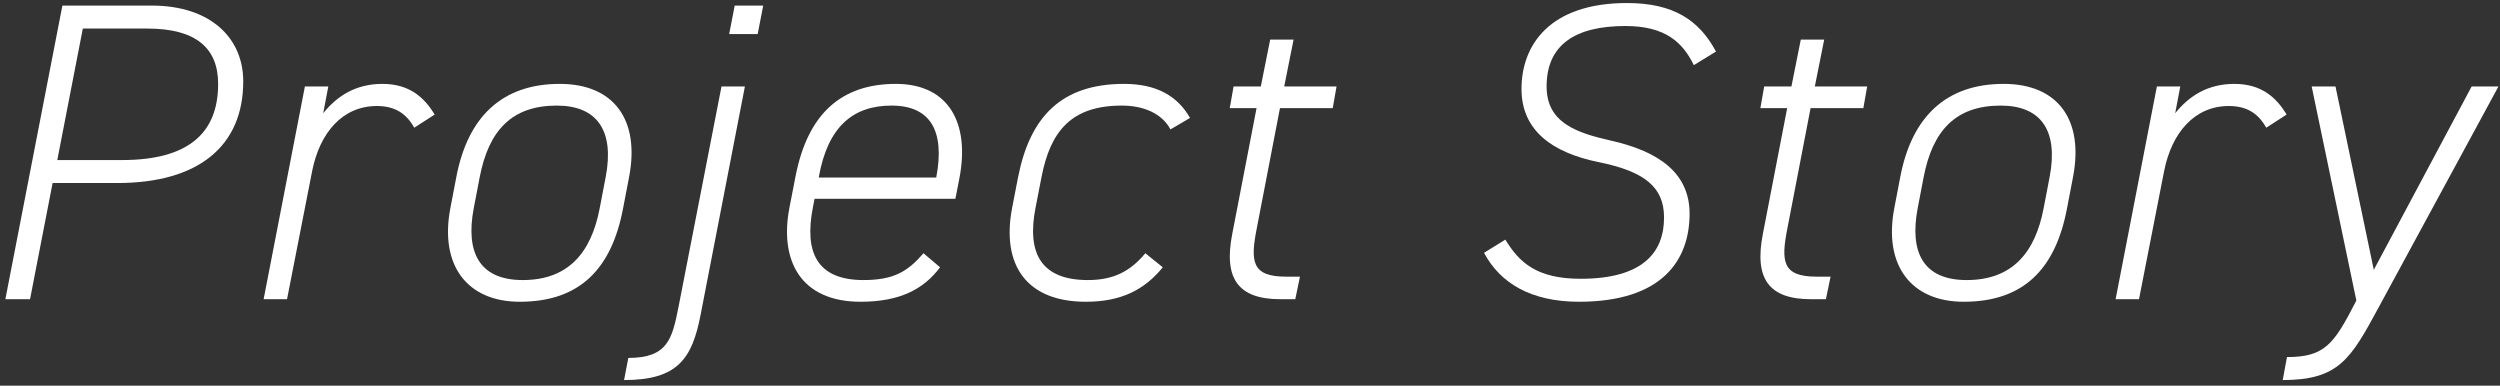 <svg viewBox="0 0 376 58" fill="none" xmlns="http://www.w3.org/2000/svg">
<rect x="0" y="0" width="376" height="58" fill="#333333" stroke="none"/>
<path d="M343.322 57.16L343.962 53.704C349.594 53.704 351.002 51.784 354.202 45.576L354.394 45.192L347.674 13H351.258L357.018 40.584L371.738 13H375.77L357.722 46.28C353.562 53.96 351.77 57.16 343.322 57.16Z" fill="white"/>
<path d="M335.211 15.944C330.091 15.944 326.635 19.912 325.483 25.736L321.707 45H318.188L324.395 13H327.915L327.147 17.032C329.195 14.472 332.011 12.616 336.043 12.616C340.203 12.616 342.379 14.728 343.915 17.224L340.843 19.208C339.627 17.032 337.899 15.944 335.211 15.944Z" fill="white"/>
<path d="M311.782 26.632L310.886 31.304C309.158 40.456 304.358 45.384 295.334 45.384C287.526 45.384 283.238 40.008 284.902 31.304L285.798 26.632C287.526 17.544 292.71 12.616 301.35 12.616C309.478 12.616 313.446 17.992 311.782 26.632ZM307.366 31.304L308.262 26.632C309.606 19.656 306.982 15.88 300.902 15.88C294.118 15.88 290.662 19.656 289.318 26.632L288.422 31.304C287.142 38.024 289.318 42.12 295.782 42.12C302.63 42.12 306.086 38.024 307.366 31.304Z" fill="white"/>
<path d="M264.759 16.264L265.335 13H269.431L270.839 5.96H274.359L272.951 13H280.823L280.247 16.264H272.311L268.855 34.184C267.831 39.304 268.023 41.608 273.207 41.608H275.319L274.615 45H272.375C266.039 45 263.799 41.928 265.143 35.144L268.791 16.264H264.759Z" fill="white"/>
<path d="M258.081 7.752L254.753 9.8C253.089 6.408 250.529 3.912 244.449 3.912C236.833 3.912 232.609 6.792 232.609 13C232.609 18.44 237.025 19.976 242.465 21.192C249.441 22.792 254.113 25.992 254.113 32.136C254.113 39.112 250.017 45.384 237.473 45.384C230.177 45.384 225.569 42.504 223.201 38.024L226.401 36.04C228.513 39.496 231.137 41.928 237.729 41.928C247.009 41.928 250.273 38.024 250.273 32.712C250.273 28.168 247.393 25.8 240.481 24.392C233.505 22.984 228.833 19.656 228.833 13.384C228.833 6.728 233.121 0.456 244.705 0.456C251.745 0.456 255.585 3.08 258.081 7.752Z" fill="white"/>
<path d="M184.954 16.264L185.53 13H189.626L191.034 5.96H194.554L193.146 13H201.018L200.442 16.264H192.506L189.05 34.184C188.026 39.304 188.218 41.608 193.402 41.608H195.514L194.81 45H192.57C186.234 45 183.994 41.928 185.338 35.144L188.986 16.264H184.954Z" fill="white"/>
<path d="M172.259 38.088L174.883 40.2C172.131 43.592 168.611 45.384 163.299 45.384C154.467 45.384 150.563 39.944 152.227 31.24L153.123 26.632C154.915 17.544 159.651 12.616 169.059 12.616C173.987 12.616 177.123 14.472 178.979 17.736L176.035 19.464C174.755 17.032 171.939 15.88 168.739 15.88C161.123 15.88 157.987 19.72 156.643 26.632L155.747 31.24C154.403 38.088 156.579 42.12 163.619 42.12C167.523 42.12 170.019 40.776 172.259 38.088Z" fill="white"/>
<path d="M143.691 29.896H122.507L122.251 31.24C120.971 37.832 122.763 42.12 129.867 42.12C134.411 42.12 136.523 40.84 138.891 38.088L141.387 40.2C138.891 43.528 135.307 45.384 129.419 45.384C120.459 45.384 117.195 39.24 118.731 31.24L119.627 26.632C121.483 16.904 126.731 12.616 134.731 12.616C142.731 12.616 145.931 18.568 144.267 26.952L143.691 29.896ZM123.147 26.632V26.696H140.811C142.155 19.656 139.915 15.88 134.091 15.88C128.267 15.88 124.491 19.08 123.147 26.632Z" fill="white"/>
<path d="M112.035 13L105.379 47.304C104.099 53.96 101.923 57.16 93.859 57.16L94.499 53.832C100.451 53.832 101.091 50.952 102.051 46.152L108.515 13H112.035ZM109.667 5.128L110.499 0.84H114.787L113.955 5.128H109.667Z" fill="white"/>
<path d="M94.614 26.632L93.718 31.304C91.99 40.456 87.19 45.384 78.166 45.384C70.358 45.384 66.07 40.008 67.734 31.304L68.63 26.632C70.358 17.544 75.542 12.616 84.182 12.616C92.31 12.616 96.278 17.992 94.614 26.632ZM90.198 31.304L91.094 26.632C92.438 19.656 89.814 15.88 83.734 15.88C76.95 15.88 73.494 19.656 72.15 26.632L71.254 31.304C69.974 38.024 72.15 42.12 78.614 42.12C85.462 42.12 88.918 38.024 90.198 31.304Z" fill="white"/>
<path d="M56.674 15.944C51.554 15.944 48.098 19.912 46.946 25.736L43.17 45H39.65L45.858 13H49.378L48.61 17.032C50.658 14.472 53.474 12.616 57.506 12.616C61.666 12.616 63.842 14.728 65.378 17.224L62.306 19.208C61.09 17.032 59.362 15.944 56.674 15.944Z" fill="white"/>
<path d="M17.64 27.528H7.912L4.52 45H0.808L9.384 0.84H22.824C31.72 0.84 36.584 5.768 36.584 12.232C36.584 21.96 29.864 27.528 17.64 27.528ZM8.616 24.072H18.344C28.392 24.072 32.808 19.976 32.808 12.616C32.808 7.24 29.48 4.296 22.184 4.296H12.456L8.616 24.072Z" fill="white"/>
</svg>
